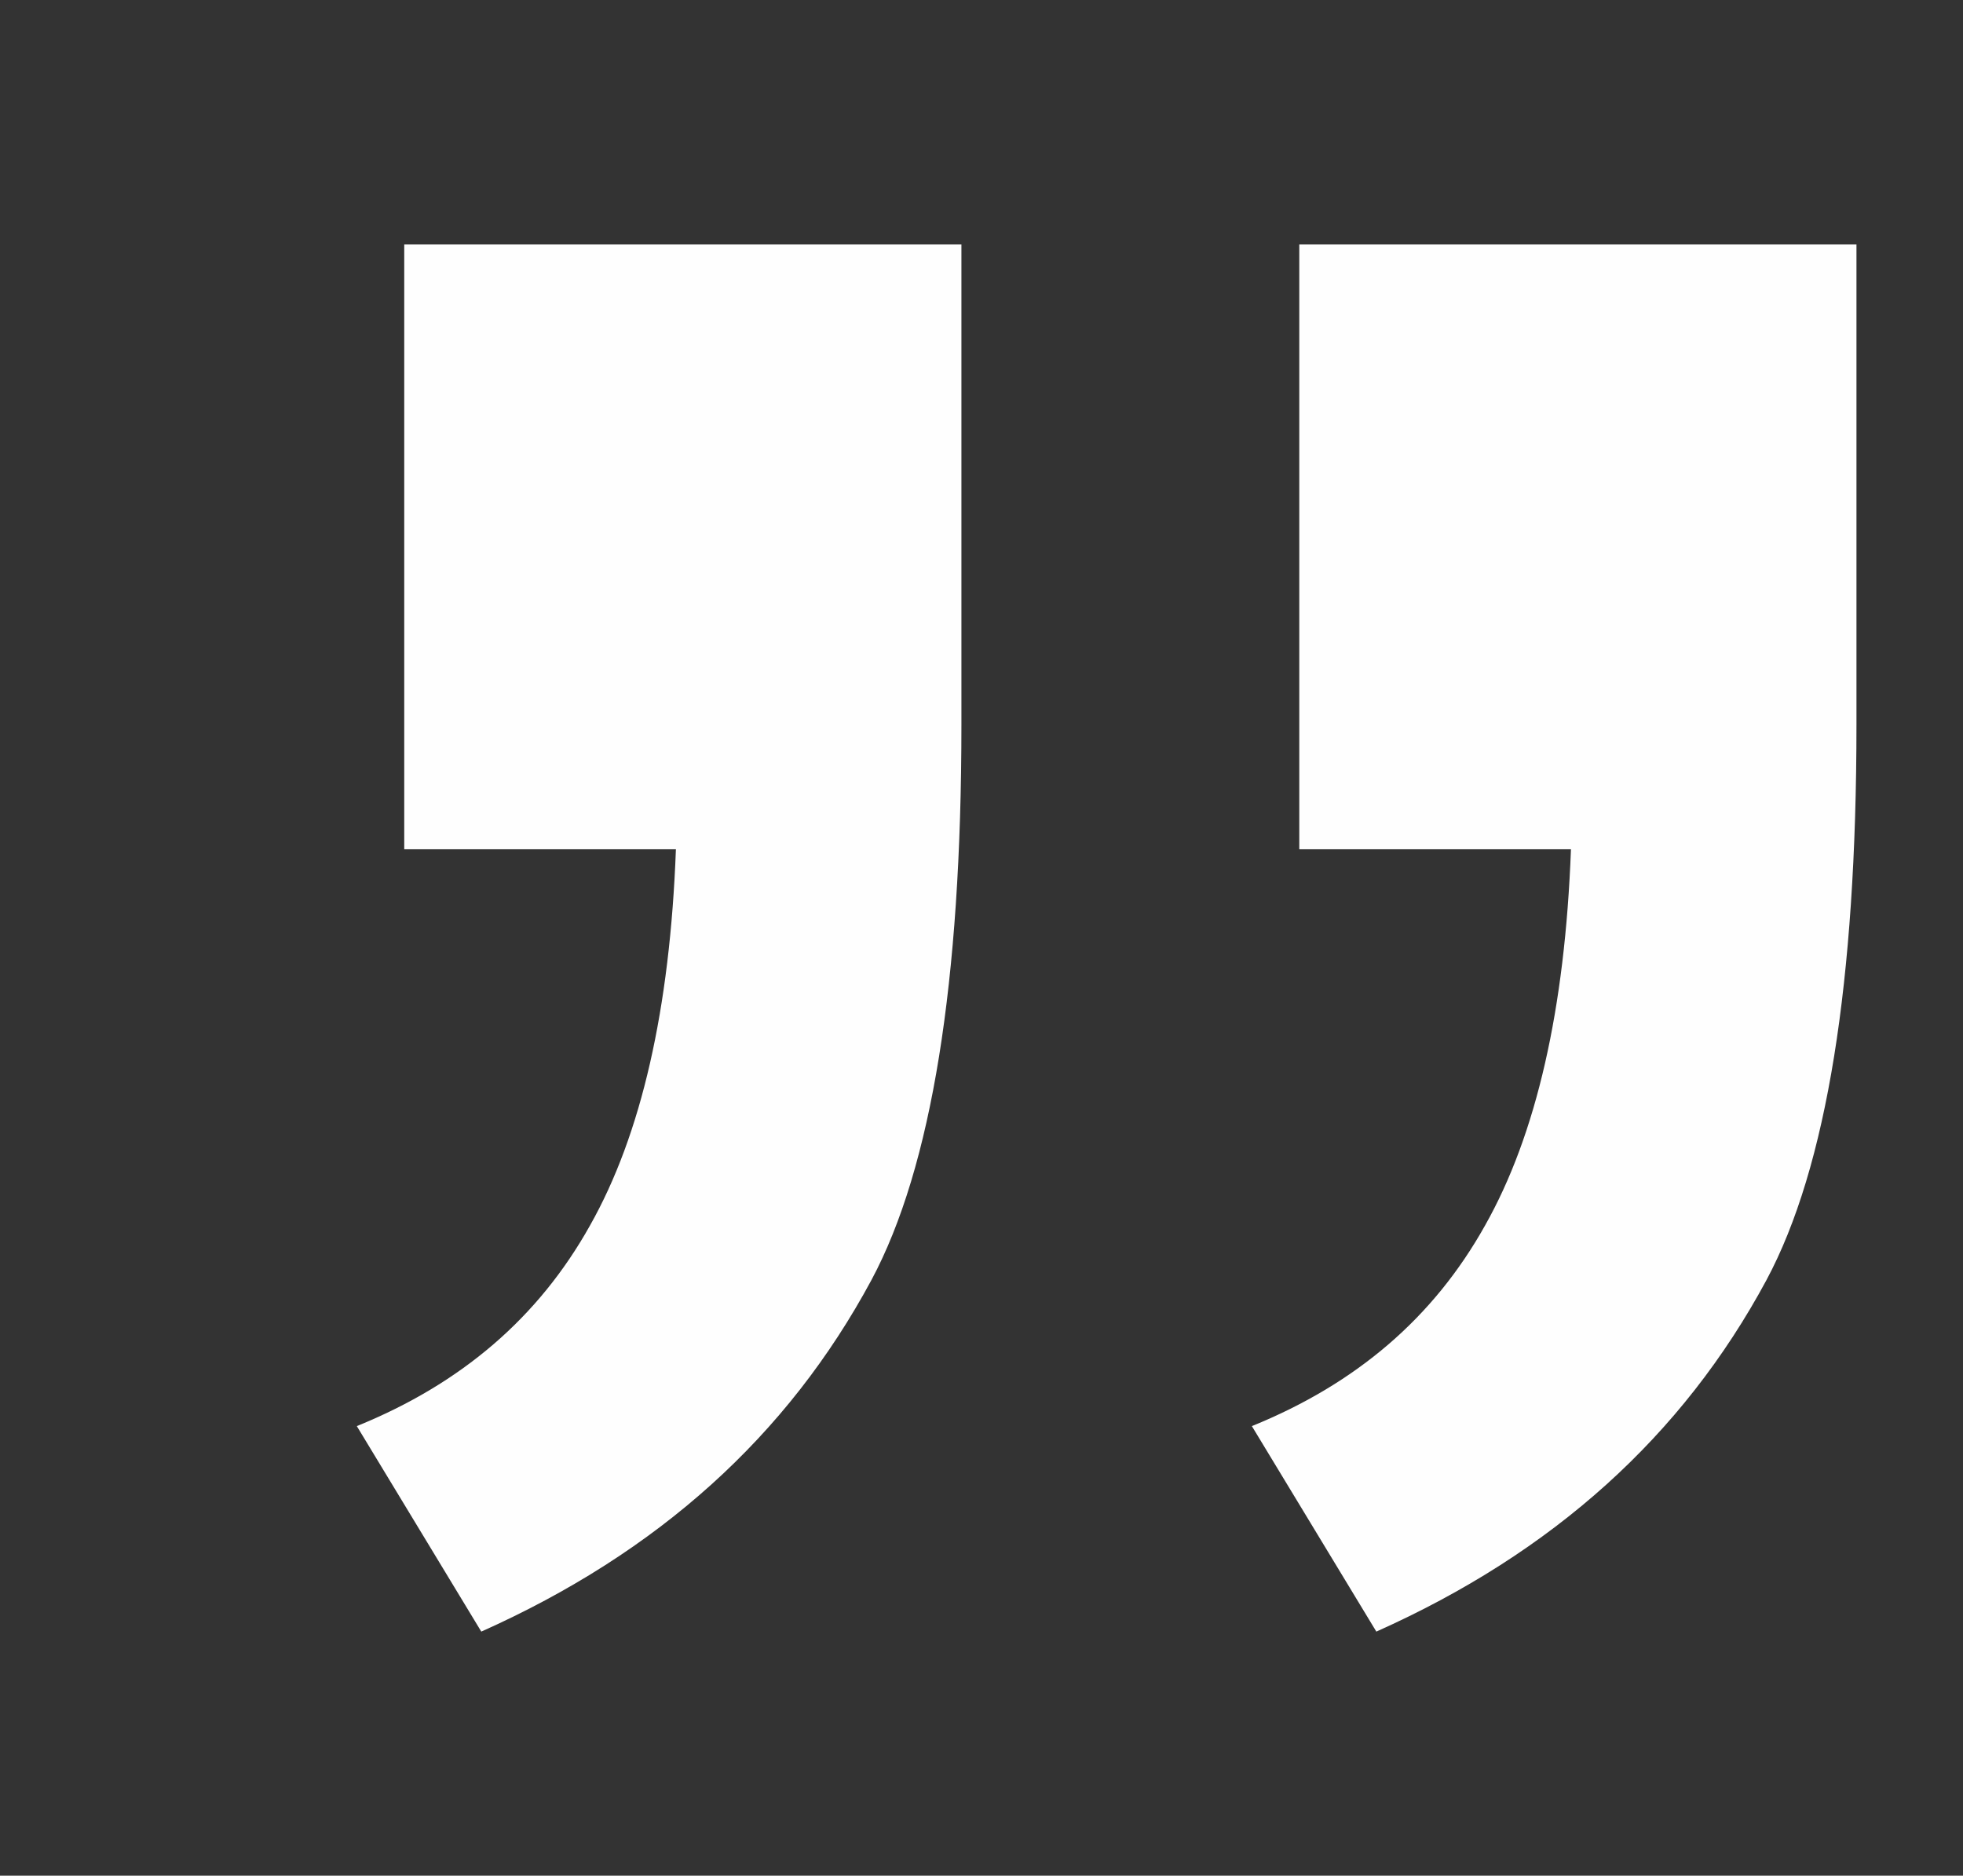 <?xml version="1.0" encoding="UTF-8"?> <!-- Creator: CorelDRAW 2020 --> <svg xmlns="http://www.w3.org/2000/svg" xmlns:xlink="http://www.w3.org/1999/xlink" xmlns:xodm="http://www.corel.com/coreldraw/odm/2003" xml:space="preserve" width="56mm" height="53.505mm" style="shape-rendering:geometricPrecision; text-rendering:geometricPrecision; image-rendering:optimizeQuality; fill-rule:evenodd; clip-rule:evenodd" viewBox="0 0 5600 5350.5"><rect x="0" y="0" width="5600" height="5350.5" fill="#333333" stroke="none"/> <defs> <style type="text/css"> <![CDATA[ .fil0 {fill:#FEFEFE;fill-rule:nonzero} ]]> </style> </defs> <g id="Слой_x0020_1">  <path class="fil0" d="M1153.2 2422.14l0 -1724.79 1589.51 0 0 1369.69c0,732.74 -84.54,1262.59 -256.46,1583.87 -239.56,445.28 -608.75,777.84 -1113.22,1003.3l-355.1 -586.19c298.73,-121.19 518.56,-310.02 665.11,-572.12 146.55,-259.28 228.28,-617.2 245.19,-1073.76l-775.03 0zm2553.37 0l0 -1724.79 1589.5 0 0 1369.69c0,732.74 -84.55,1262.59 -256.46,1583.87 -239.56,445.28 -608.75,777.84 -1113.22,1003.3l-355.11 -586.19c298.74,-121.19 518.57,-310.02 665.12,-572.12 146.55,-259.28 228.28,-617.2 245.19,-1073.76l-775.02 0z"></path> </g> </svg> 